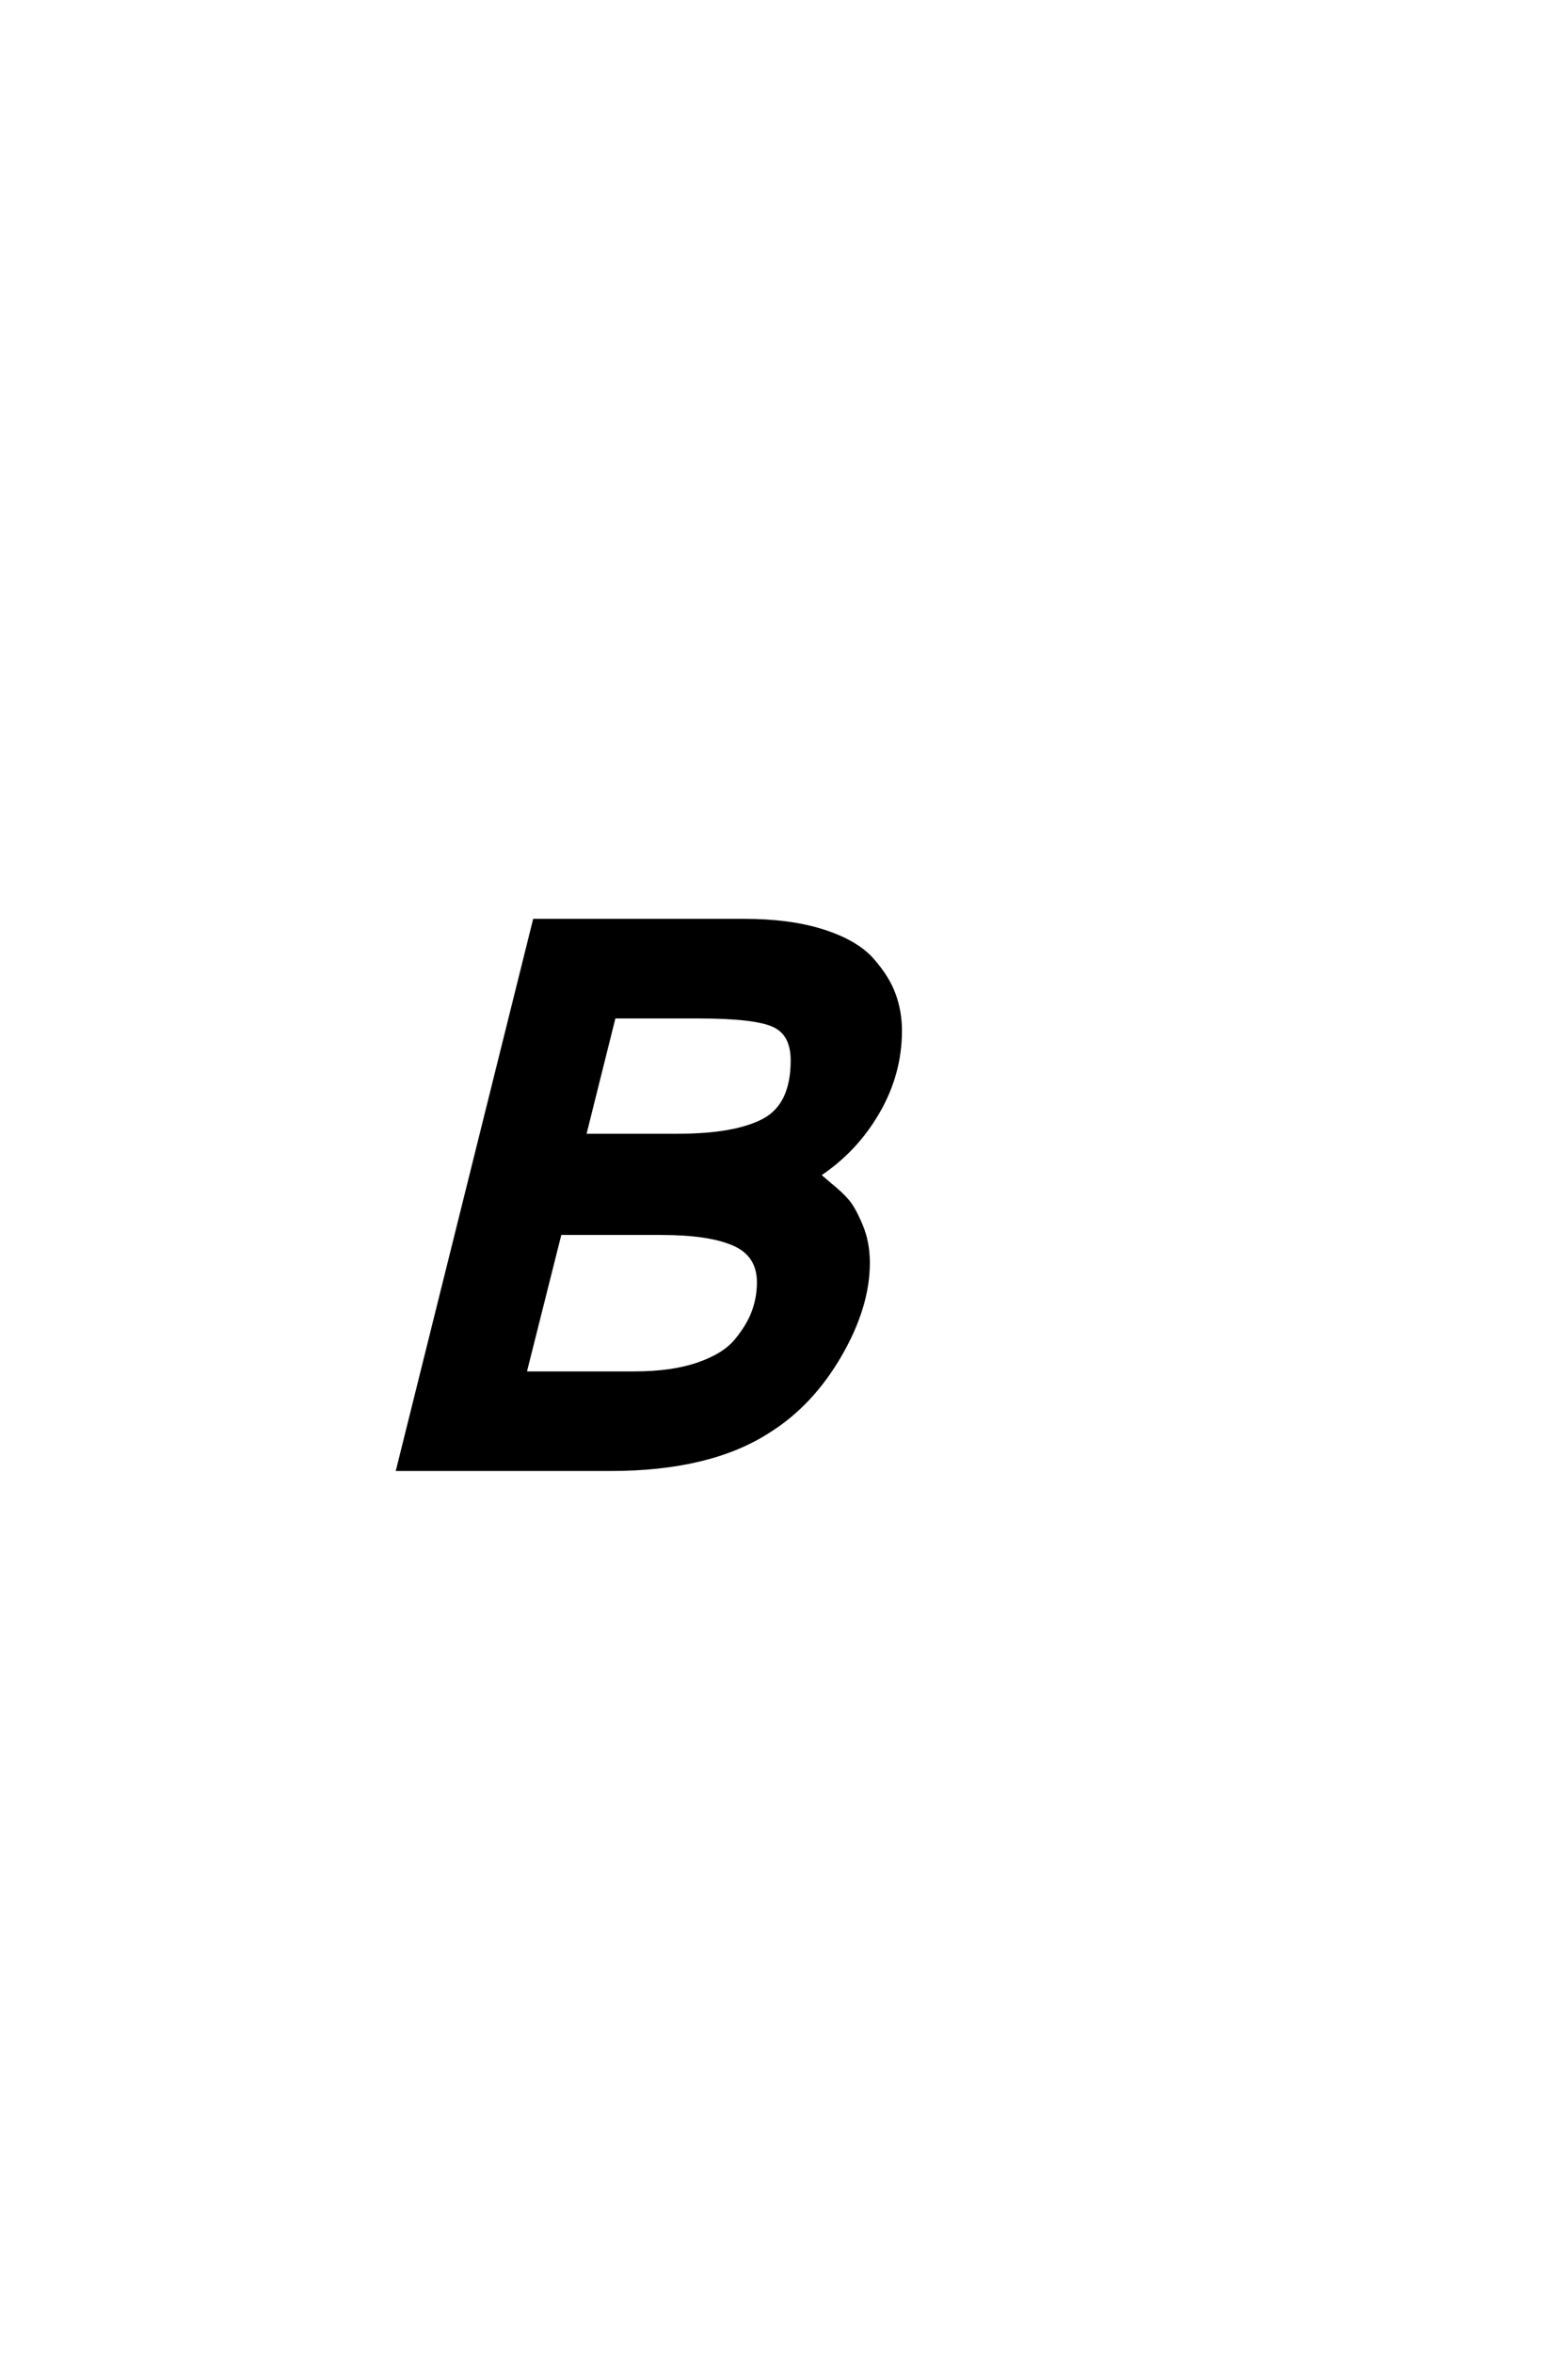 <?xml version='1.0' encoding='UTF-8'?>
<!DOCTYPE svg PUBLIC "-//W3C//DTD SVG 1.0//EN"
"http://www.w3.org/TR/2001/REC-SVG-20010904/DTD/svg10.dtd">

<svg xmlns='http://www.w3.org/2000/svg' version='1.0' width='40.0' height='60.0'>

 <g transform='scale(0.1 -0.1) translate(110.0 -370.0)'>
  <path d='M98.797 70.406
Q98.797 70.406 101.594 68
Q104.594 65.594 106.188 63.688
Q107.797 61.797 109.594 57.5
Q111.406 53.203 111.406 48
Q111.406 36.797 104.203 24.391
Q97 12 86.203 5.203
Q71.203 -4.594 45.797 -4.594
L-8.406 -4.594
L26.406 135.203
L79.797 135.203
Q91.594 135.203 100 132.5
Q108.406 129.797 112.406 125.297
Q116.406 120.797 118 116.391
Q119.594 112 119.594 107.203
Q119.594 96.203 113.891 86.391
Q108.203 76.594 98.797 70.406
Q108.203 76.594 98.797 70.406
M92.203 99.594
Q92.203 106.406 87.391 108.594
Q82.594 110.797 68.203 110.797
L46.594 110.797
L39 80.406
L63 80.406
Q77.594 80.406 84.891 84.297
Q92.203 88.203 92.203 99.594
Q92.203 88.203 92.203 99.594
M51.797 19.797
Q61.406 19.797 68.094 22.094
Q74.797 24.406 77.891 28.203
Q81 32 82.297 35.594
Q83.594 39.203 83.594 43
Q83.594 50 77.297 52.797
Q71 55.594 58.594 55.594
L32.797 55.594
L23.797 19.797
L51.797 19.797
' style='fill: #000000; stroke: #000000'/>
 </g>
</svg>
